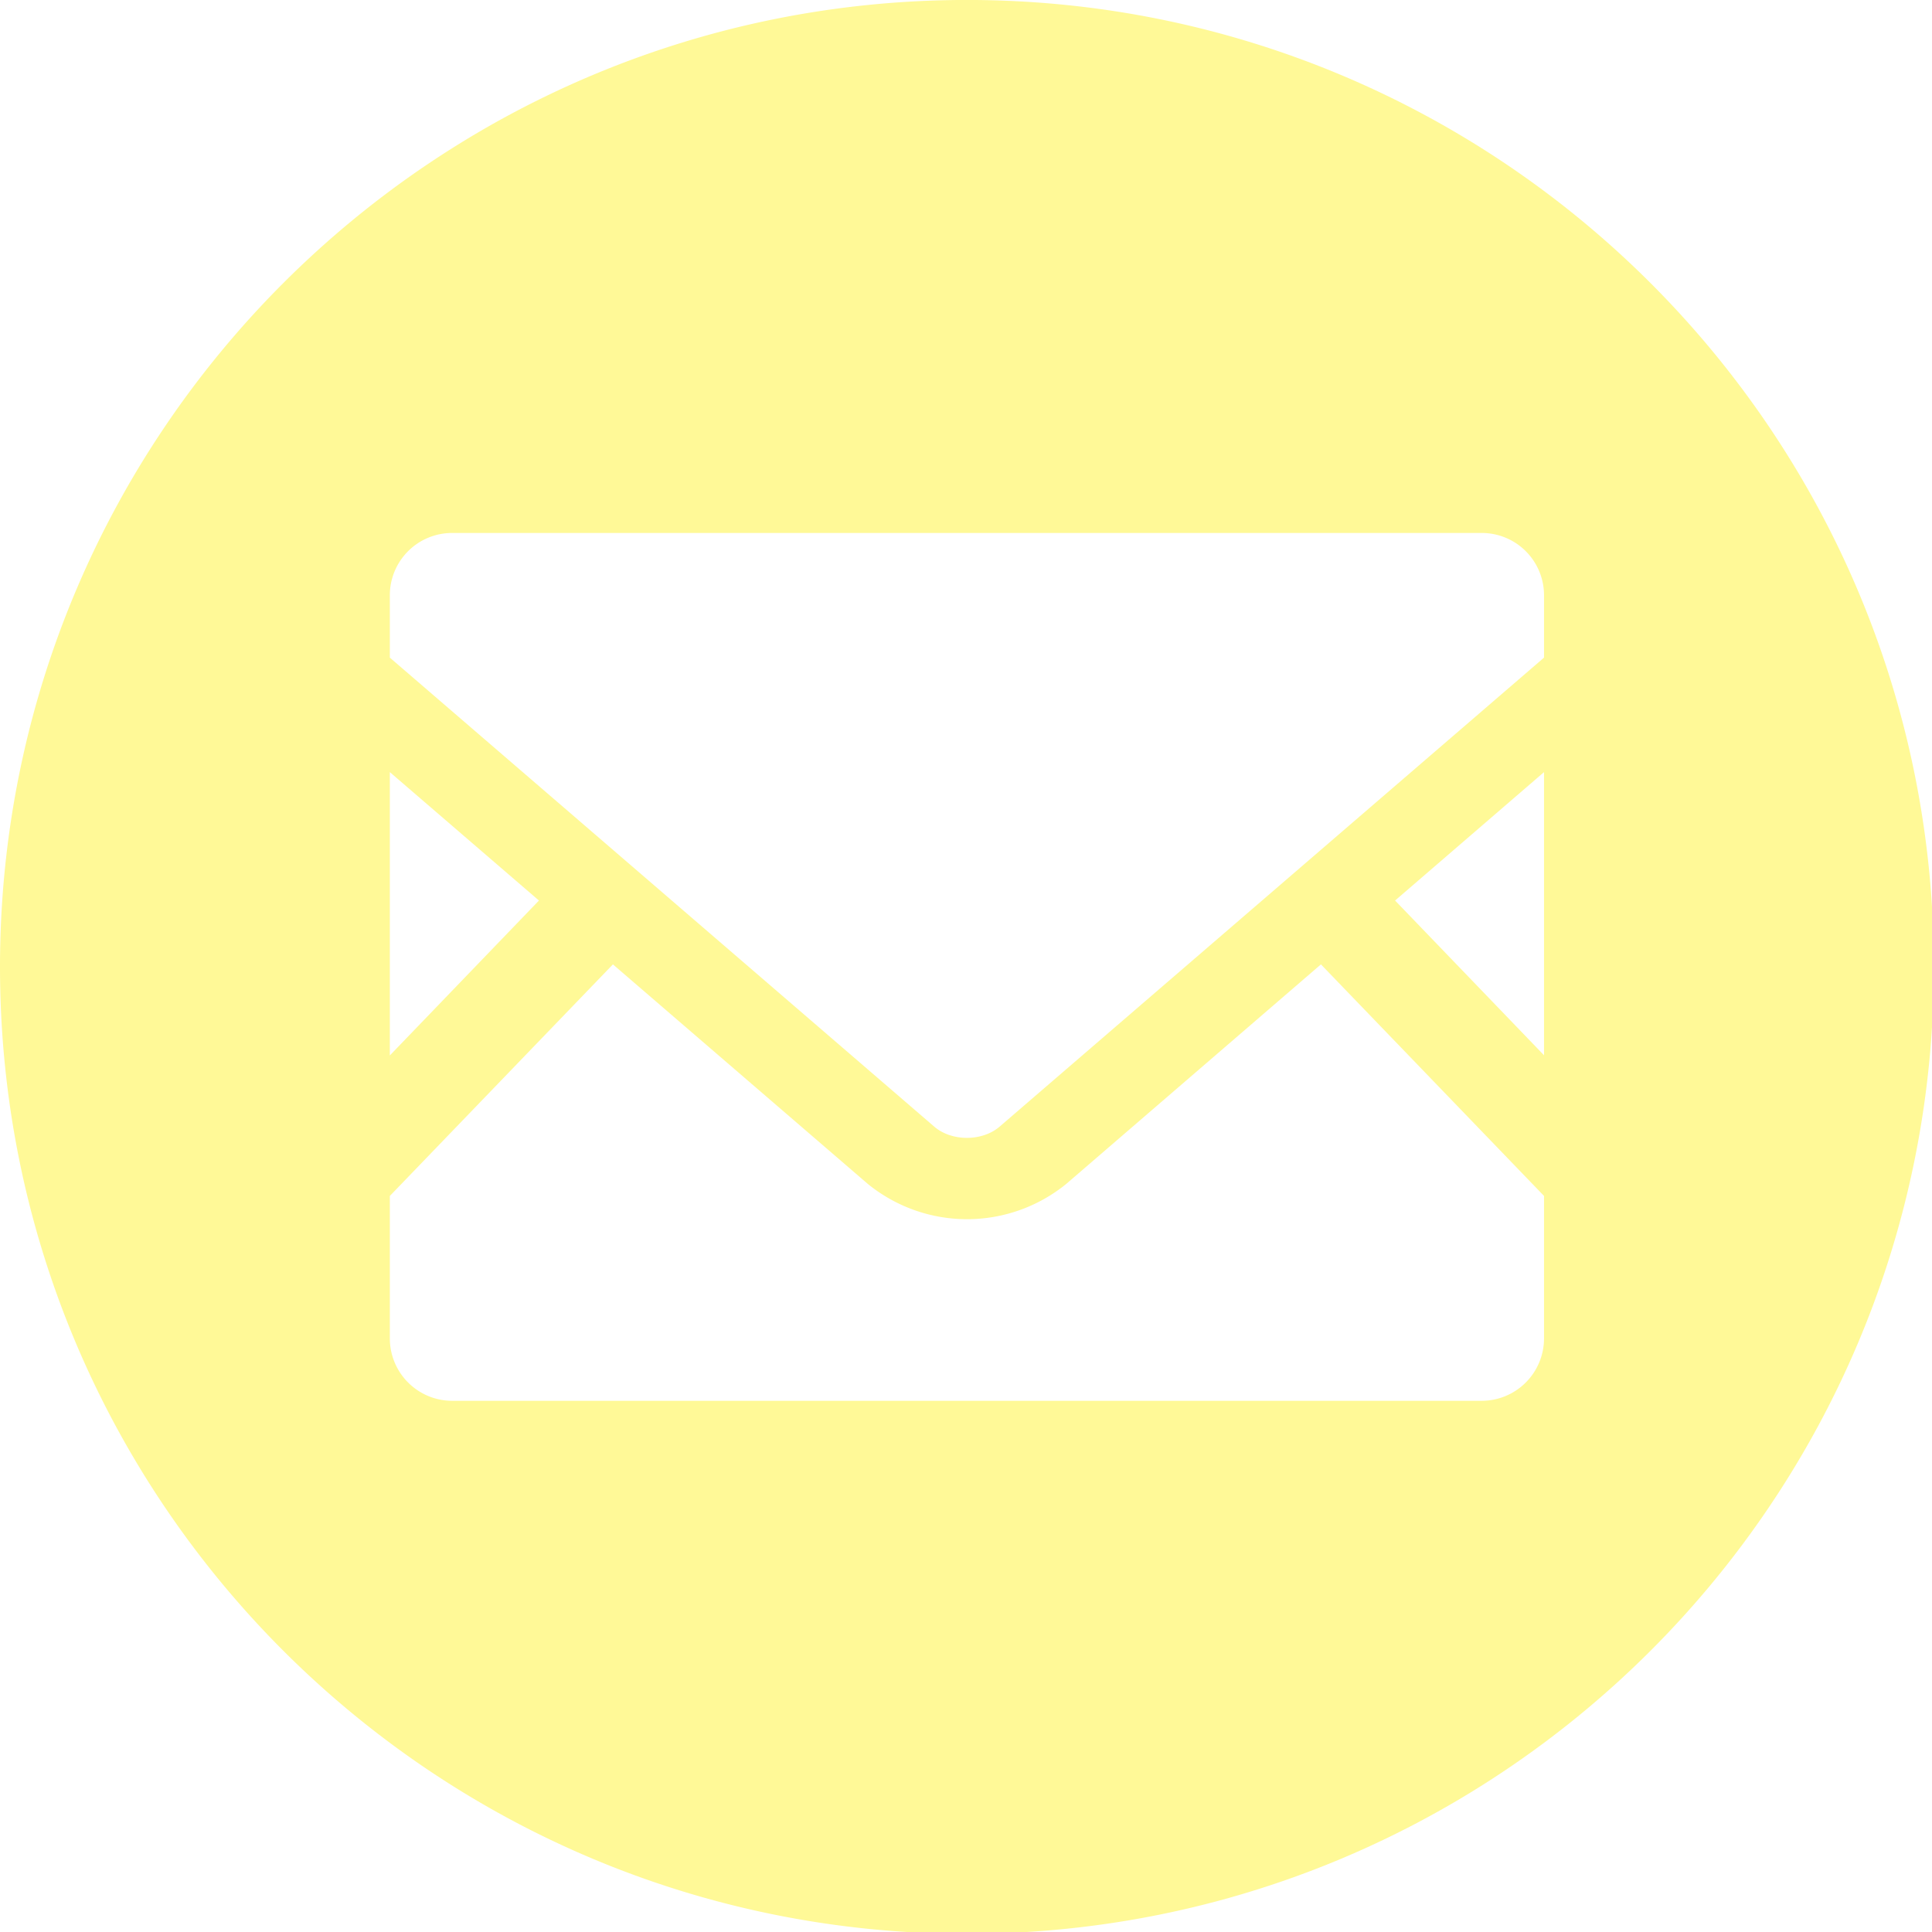 <?xml version="1.0" encoding="UTF-8"?> <svg xmlns="http://www.w3.org/2000/svg" xmlns:xlink="http://www.w3.org/1999/xlink" id="footer-icon-mail.svg" width="519.53" height="519.53" viewBox="0 0 519.53 519.53"><defs><style> .cls-1 { fill: #fff997; fill-rule: evenodd; filter: url(#filter); } </style><filter id="filter" x="1166.47" y="5878.47" width="520.03" height="520.03" filterUnits="userSpaceOnUse"><feFlood result="flood" flood-color="#fff"></feFlood><feComposite result="composite" operator="in" in2="SourceGraphic"></feComposite><feBlend result="blend" in2="SourceGraphic"></feBlend></filter></defs><path id="シェイプ_3" data-name="シェイプ 3" class="cls-1" d="M1426.49,5878.46c-143.61,0-260.02,116.41-260.02,260.02s116.41,260.01,260.02,260.01,260.01-116.41,260.01-260.01S1570.09,5878.46,1426.49,5878.46ZM1271.3,6086.1l40.1,34.53-40.1,41.66V6086.1Zm310.37,152.28a16.783,16.783,0,0,1-16.78,16.78H1288.08a16.783,16.783,0,0,1-16.78-16.78v-38.31l59.99-62.27,68.52,59.02a42.271,42.271,0,0,0,53.4,0l68.47-59.02,59.99,62.27v38.31Zm0-76.14-40.05-41.61,40.05-34.53v76.14Zm0-106.93L1435.31,6181.4c-4.7,4.07-12.95,4.07-17.65,0L1271.3,6055.31v-16.78a16.743,16.743,0,0,1,16.78-16.74h276.81a16.743,16.743,0,0,1,16.78,16.74v16.78Z" transform="translate(-1166.47 -5878.47)"></path></svg> 